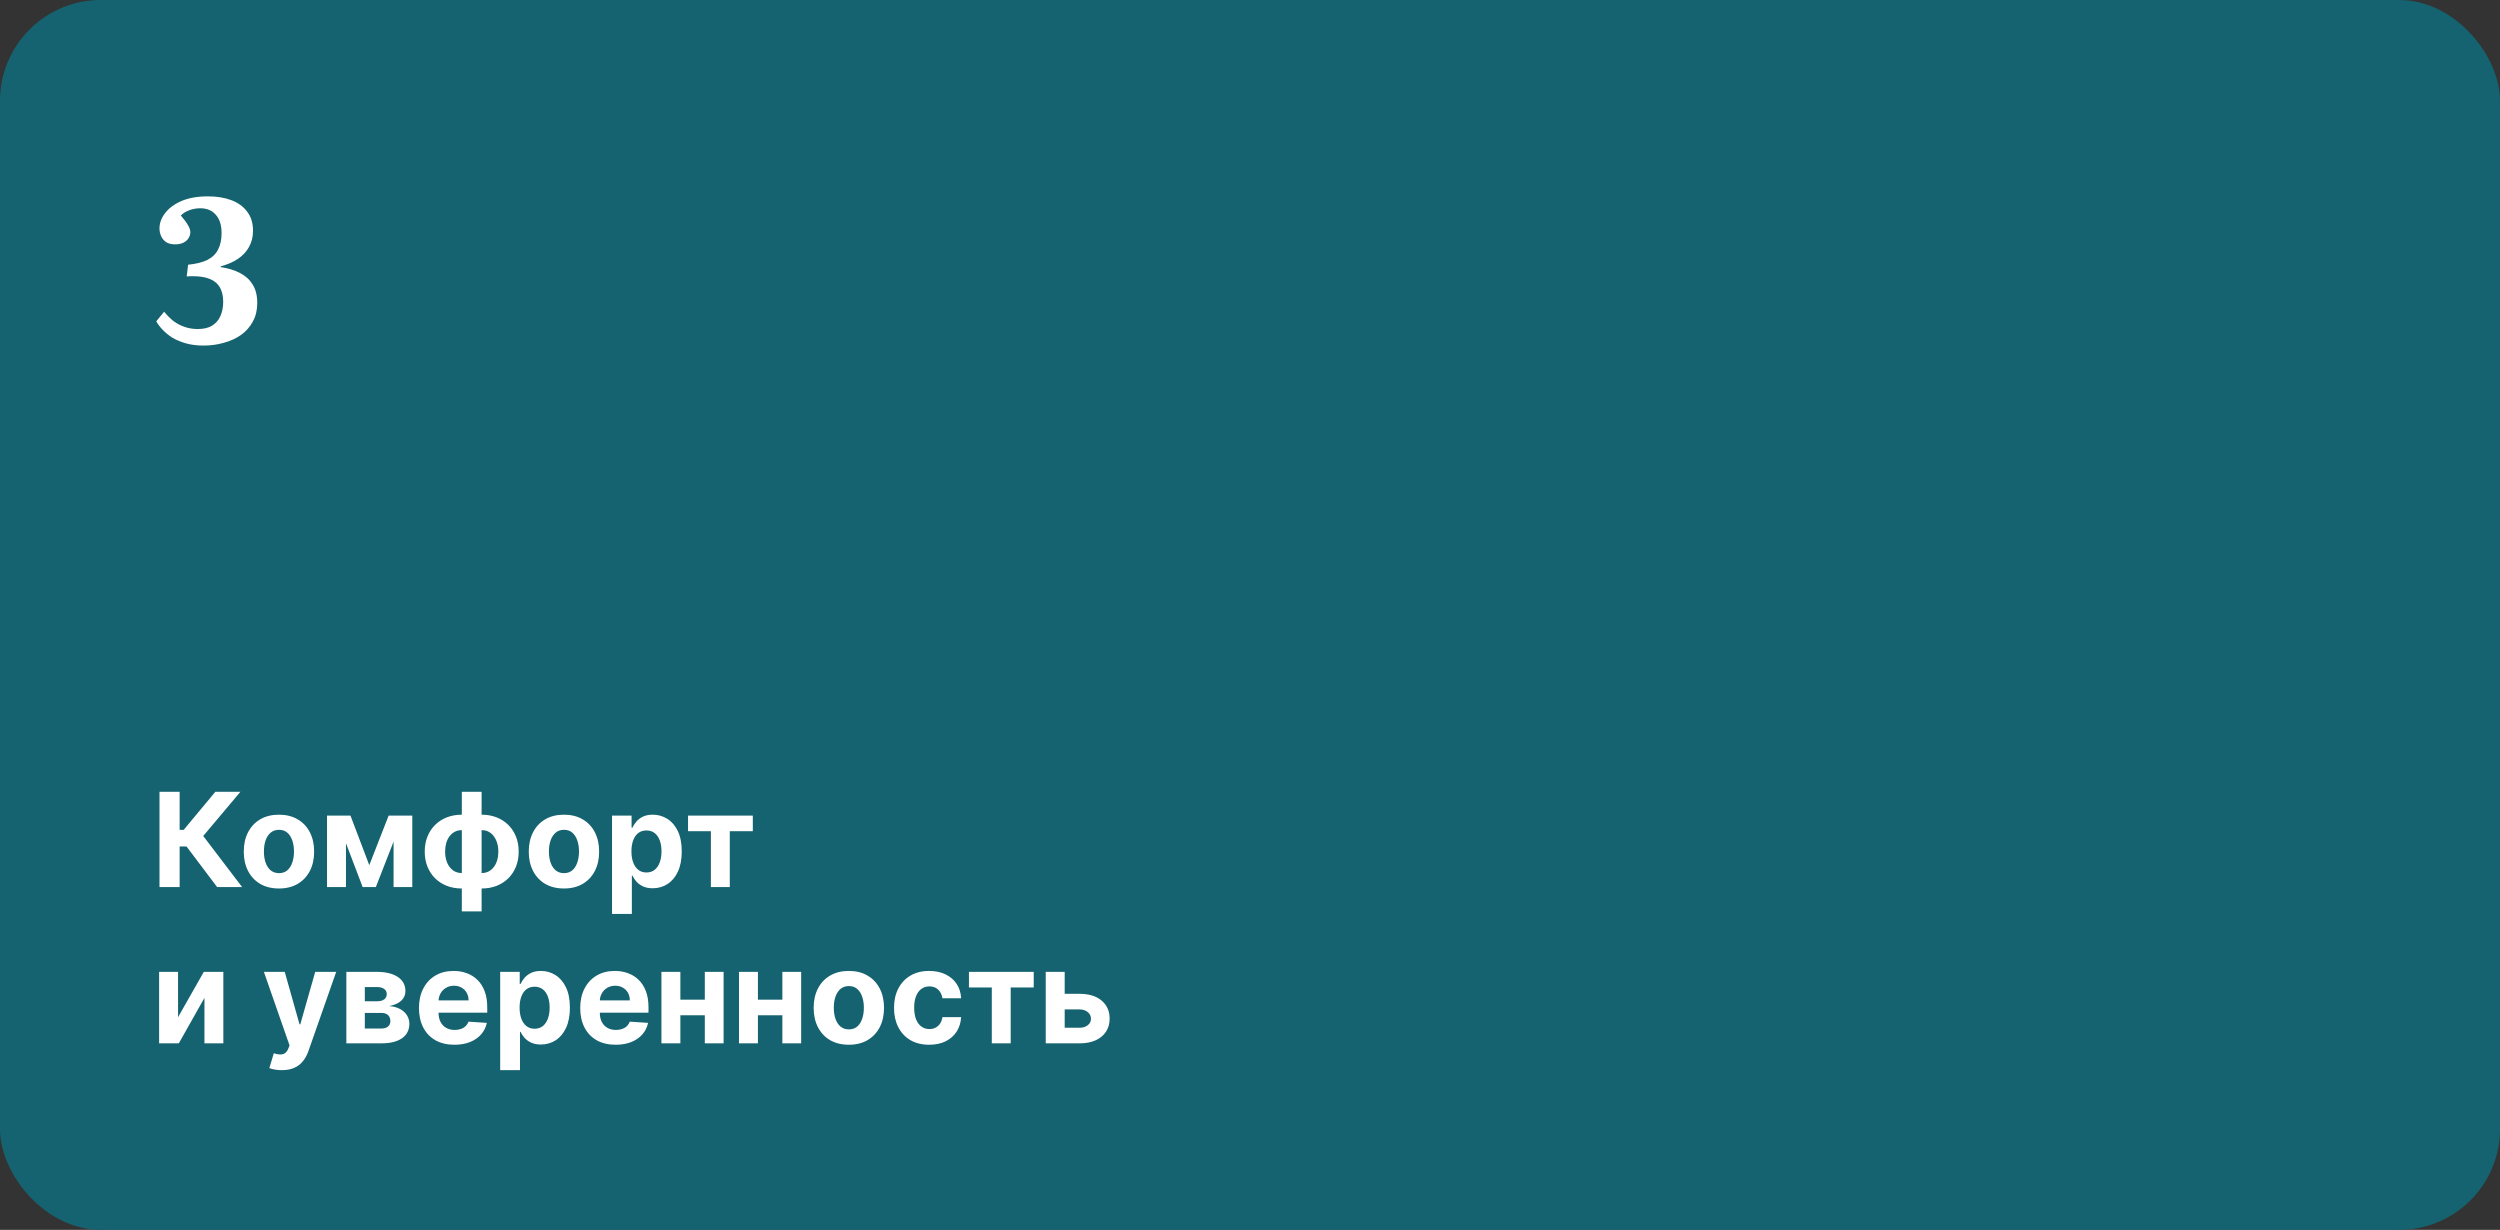 <?xml version="1.0" encoding="UTF-8"?> <svg xmlns="http://www.w3.org/2000/svg" width="496" height="244" viewBox="0 0 496 244" fill="none"><rect x="0" y="0" width="496" height="244" fill="#333333" stroke="none"/> <rect width="496" height="244" rx="20" fill="#156370"></rect> <path d="M40.4 68.56C39.093 68.56 37.92 68.413 36.88 68.12C35.867 67.827 34.973 67.453 34.2 67C33.453 66.52 32.813 66 32.28 65.44C31.747 64.88 31.32 64.32 31 63.76L32.56 61.84C33.147 62.56 33.773 63.187 34.44 63.72C35.133 64.227 35.88 64.613 36.68 64.88C37.48 65.147 38.333 65.28 39.24 65.28C40.413 65.28 41.36 65.053 42.08 64.6C42.827 64.147 43.373 63.52 43.72 62.72C44.093 61.893 44.28 60.96 44.28 59.92C44.28 57.973 43.68 56.6 42.48 55.8C41.307 55 39.493 54.68 37.04 54.84L37.32 52.52C38.92 52.36 40.2 52.04 41.16 51.56C42.147 51.053 42.853 50.36 43.28 49.48C43.733 48.6 43.96 47.52 43.96 46.24C43.96 44.693 43.587 43.493 42.84 42.64C42.093 41.76 41.053 41.32 39.72 41.32C38.973 41.32 38.24 41.453 37.52 41.72C36.827 41.987 36.28 42.333 35.88 42.76C36.573 43.56 37.053 44.213 37.32 44.72C37.613 45.2 37.76 45.653 37.76 46.08C37.76 46.453 37.653 46.827 37.44 47.2C37.227 47.573 36.893 47.88 36.44 48.12C35.987 48.36 35.427 48.48 34.76 48.48C34.013 48.48 33.413 48.333 32.96 48.04C32.507 47.72 32.173 47.32 31.96 46.84C31.747 46.333 31.64 45.827 31.64 45.32C31.64 44.253 32.013 43.24 32.76 42.28C33.507 41.293 34.587 40.493 36 39.88C37.44 39.267 39.187 38.96 41.24 38.96C43.027 38.96 44.587 39.213 45.92 39.72C47.253 40.227 48.293 40.987 49.04 42C49.813 43.013 50.2 44.267 50.2 45.76C50.2 46.987 49.933 48.067 49.4 49C48.893 49.933 48.16 50.72 47.2 51.36C46.24 52 45.107 52.493 43.8 52.84V53C45.267 53.213 46.533 53.6 47.6 54.16C48.693 54.72 49.533 55.48 50.12 56.44C50.733 57.4 51.04 58.627 51.04 60.12C51.04 61.507 50.747 62.733 50.16 63.8C49.6 64.84 48.827 65.72 47.84 66.44C46.853 67.133 45.72 67.653 44.44 68C43.16 68.373 41.813 68.56 40.4 68.56Z" fill="white"></path> <path d="M43.083 176L37.008 167.94H35.641V176H31.643V157.091H35.641V164.643H36.445L42.723 157.091H47.7L40.322 165.862L48.041 176H43.083ZM55.344 176.277C53.91 176.277 52.67 175.972 51.624 175.363C50.583 174.747 49.78 173.892 49.214 172.796C48.648 171.694 48.364 170.417 48.364 168.964C48.364 167.5 48.648 166.219 49.214 165.124C49.78 164.022 50.583 163.166 51.624 162.557C52.67 161.941 53.91 161.634 55.344 161.634C56.779 161.634 58.016 161.941 59.056 162.557C60.102 163.166 60.909 164.022 61.475 165.124C62.041 166.219 62.325 167.5 62.325 168.964C62.325 170.417 62.041 171.694 61.475 172.796C60.909 173.892 60.102 174.747 59.056 175.363C58.016 175.972 56.779 176.277 55.344 176.277ZM55.363 173.23C56.015 173.23 56.56 173.045 56.997 172.676C57.434 172.301 57.764 171.79 57.985 171.143C58.213 170.497 58.327 169.762 58.327 168.937C58.327 168.112 58.213 167.376 57.985 166.73C57.764 166.084 57.434 165.573 56.997 165.197C56.56 164.822 56.015 164.634 55.363 164.634C54.704 164.634 54.15 164.822 53.701 165.197C53.258 165.573 52.922 166.084 52.695 166.73C52.473 167.376 52.362 168.112 52.362 168.937C52.362 169.762 52.473 170.497 52.695 171.143C52.922 171.79 53.258 172.301 53.701 172.676C54.15 173.045 54.704 173.23 55.363 173.23ZM73.266 171.651L77.106 161.818H80.098L74.567 176H71.954L66.553 161.818H69.535L73.266 171.651ZM68.64 161.818V176H64.882V161.818H68.64ZM78.085 176V161.818H81.797V176H78.085ZM91.625 180.82V157.091H95.549V180.82H91.625ZM91.625 176.277C90.536 176.277 89.542 176.102 88.643 175.751C87.744 175.394 86.969 174.892 86.316 174.246C85.664 173.593 85.159 172.821 84.802 171.928C84.445 171.03 84.267 170.042 84.267 168.964C84.267 167.875 84.445 166.884 84.802 165.991C85.159 165.093 85.664 164.32 86.316 163.674C86.969 163.022 87.744 162.52 88.643 162.169C89.542 161.812 90.536 161.634 91.625 161.634H92.355V176.277H91.625ZM91.625 173.212H92.059V164.699H91.625C91.096 164.699 90.625 164.81 90.213 165.031C89.8 165.253 89.453 165.558 89.169 165.945C88.886 166.327 88.671 166.776 88.523 167.293C88.382 167.81 88.311 168.367 88.311 168.964C88.311 169.752 88.44 170.469 88.698 171.116C88.957 171.756 89.336 172.267 89.834 172.648C90.333 173.024 90.93 173.212 91.625 173.212ZM95.549 176.277H94.82V161.634H95.549C96.639 161.634 97.633 161.812 98.532 162.169C99.43 162.52 100.206 163.022 100.858 163.674C101.511 164.32 102.016 165.093 102.373 165.991C102.73 166.884 102.908 167.875 102.908 168.964C102.908 170.042 102.73 171.03 102.373 171.928C102.016 172.821 101.511 173.593 100.858 174.246C100.206 174.892 99.43 175.394 98.532 175.751C97.633 176.102 96.639 176.277 95.549 176.277ZM95.549 173.212C96.079 173.212 96.55 173.104 96.962 172.888C97.374 172.667 97.722 172.362 98.005 171.974C98.288 171.587 98.504 171.137 98.652 170.626C98.799 170.109 98.873 169.555 98.873 168.964C98.873 168.17 98.741 167.453 98.476 166.813C98.218 166.167 97.842 165.653 97.35 165.271C96.857 164.89 96.257 164.699 95.549 164.699H95.115V173.212H95.549ZM111.889 176.277C110.455 176.277 109.215 175.972 108.169 175.363C107.128 174.747 106.325 173.892 105.759 172.796C105.192 171.694 104.909 170.417 104.909 168.964C104.909 167.5 105.192 166.219 105.759 165.124C106.325 164.022 107.128 163.166 108.169 162.557C109.215 161.941 110.455 161.634 111.889 161.634C113.324 161.634 114.561 161.941 115.601 162.557C116.647 163.166 117.454 164.022 118.02 165.124C118.586 166.219 118.869 167.5 118.869 168.964C118.869 170.417 118.586 171.694 118.02 172.796C117.454 173.892 116.647 174.747 115.601 175.363C114.561 175.972 113.324 176.277 111.889 176.277ZM111.908 173.23C112.56 173.23 113.105 173.045 113.542 172.676C113.979 172.301 114.308 171.79 114.53 171.143C114.758 170.497 114.872 169.762 114.872 168.937C114.872 168.112 114.758 167.376 114.53 166.73C114.308 166.084 113.979 165.573 113.542 165.197C113.105 164.822 112.56 164.634 111.908 164.634C111.249 164.634 110.695 164.822 110.246 165.197C109.803 165.573 109.467 166.084 109.24 166.73C109.018 167.376 108.907 168.112 108.907 168.937C108.907 169.762 109.018 170.497 109.24 171.143C109.467 171.79 109.803 172.301 110.246 172.676C110.695 173.045 111.249 173.23 111.908 173.23ZM121.427 181.318V161.818H125.305V164.2H125.48C125.653 163.819 125.902 163.431 126.228 163.037C126.561 162.637 126.991 162.304 127.521 162.04C128.056 161.769 128.721 161.634 129.515 161.634C130.549 161.634 131.503 161.904 132.377 162.446C133.251 162.982 133.95 163.791 134.473 164.874C134.996 165.951 135.258 167.303 135.258 168.928C135.258 170.509 135.003 171.845 134.492 172.935C133.987 174.018 133.298 174.84 132.423 175.4C131.556 175.954 130.583 176.231 129.506 176.231C128.743 176.231 128.093 176.105 127.558 175.852C127.028 175.6 126.594 175.283 126.256 174.901C125.917 174.513 125.659 174.123 125.48 173.729H125.36V181.318H121.427ZM125.277 168.909C125.277 169.752 125.394 170.488 125.628 171.116C125.862 171.744 126.2 172.233 126.644 172.584C127.087 172.929 127.625 173.101 128.259 173.101C128.9 173.101 129.441 172.925 129.884 172.575C130.328 172.218 130.663 171.725 130.891 171.097C131.125 170.463 131.242 169.734 131.242 168.909C131.242 168.09 131.128 167.37 130.9 166.749C130.672 166.127 130.337 165.641 129.894 165.29C129.45 164.939 128.906 164.763 128.259 164.763C127.619 164.763 127.078 164.933 126.634 165.271C126.197 165.61 125.862 166.09 125.628 166.712C125.394 167.333 125.277 168.066 125.277 168.909ZM136.507 164.911V161.818H149.359V164.911H144.789V176H141.04V164.911H136.507ZM35.327 201.811L40.433 192.818H44.311V207H40.562V197.979L35.475 207H31.57V192.818H35.327V201.811ZM55.91 212.318C55.411 212.318 54.944 212.278 54.507 212.198C54.076 212.124 53.719 212.029 53.435 211.912L54.322 208.976C54.784 209.117 55.199 209.194 55.568 209.207C55.944 209.219 56.267 209.133 56.538 208.948C56.815 208.763 57.039 208.45 57.212 208.006L57.443 207.406L52.355 192.818H56.492L59.428 203.233H59.575L62.539 192.818H66.703L61.191 208.533C60.927 209.296 60.566 209.961 60.111 210.527C59.662 211.099 59.092 211.54 58.403 211.847C57.714 212.161 56.883 212.318 55.91 212.318ZM68.716 207V192.818H74.764C76.512 192.818 77.894 193.151 78.909 193.815C79.925 194.48 80.433 195.425 80.433 196.65C80.433 197.419 80.147 198.059 79.574 198.57C79.002 199.081 78.208 199.426 77.192 199.604C78.041 199.666 78.765 199.86 79.362 200.186C79.965 200.506 80.424 200.922 80.737 201.433C81.058 201.943 81.218 202.51 81.218 203.131C81.218 203.938 81.002 204.63 80.571 205.209C80.147 205.787 79.522 206.231 78.697 206.538C77.878 206.846 76.878 207 75.696 207H68.716ZM72.382 204.055H75.696C76.244 204.055 76.672 203.925 76.98 203.667C77.293 203.402 77.451 203.042 77.451 202.587C77.451 202.082 77.293 201.685 76.98 201.396C76.672 201.106 76.244 200.962 75.696 200.962H72.382V204.055ZM72.382 198.653H74.847C75.241 198.653 75.576 198.598 75.853 198.487C76.136 198.37 76.352 198.204 76.499 197.989C76.653 197.773 76.73 197.518 76.73 197.222C76.73 196.785 76.555 196.444 76.204 196.197C75.853 195.951 75.373 195.828 74.764 195.828H72.382V198.653ZM90.16 207.277C88.701 207.277 87.445 206.982 86.393 206.391C85.346 205.794 84.54 204.95 83.974 203.861C83.407 202.765 83.124 201.469 83.124 199.974C83.124 198.515 83.407 197.235 83.974 196.133C84.54 195.031 85.337 194.172 86.365 193.557C87.399 192.941 88.612 192.634 90.003 192.634C90.938 192.634 91.809 192.784 92.616 193.086C93.428 193.381 94.136 193.828 94.739 194.425C95.349 195.022 95.823 195.773 96.161 196.678C96.5 197.576 96.669 198.629 96.669 199.835V200.915H84.694V198.478H92.966C92.966 197.912 92.843 197.41 92.597 196.973C92.351 196.536 92.009 196.194 91.572 195.948C91.141 195.696 90.64 195.57 90.067 195.57C89.47 195.57 88.941 195.708 88.479 195.985C88.024 196.256 87.667 196.622 87.408 197.084C87.15 197.539 87.017 198.047 87.011 198.607V200.925C87.011 201.626 87.14 202.233 87.399 202.744C87.664 203.254 88.036 203.648 88.516 203.925C88.996 204.202 89.566 204.341 90.224 204.341C90.661 204.341 91.061 204.279 91.424 204.156C91.788 204.033 92.099 203.848 92.357 203.602C92.616 203.356 92.813 203.054 92.948 202.697L96.586 202.938C96.401 203.812 96.023 204.575 95.45 205.227C94.884 205.874 94.151 206.378 93.253 206.741C92.36 207.098 91.329 207.277 90.16 207.277ZM99.236 212.318V192.818H103.113V195.2H103.289C103.461 194.819 103.711 194.431 104.037 194.037C104.369 193.637 104.8 193.304 105.329 193.04C105.865 192.769 106.53 192.634 107.324 192.634C108.358 192.634 109.312 192.904 110.186 193.446C111.06 193.982 111.759 194.791 112.282 195.874C112.805 196.951 113.067 198.303 113.067 199.928C113.067 201.509 112.811 202.845 112.3 203.935C111.796 205.018 111.106 205.84 110.232 206.4C109.364 206.954 108.392 207.231 107.314 207.231C106.551 207.231 105.902 207.105 105.366 206.852C104.837 206.6 104.403 206.283 104.064 205.901C103.726 205.513 103.467 205.123 103.289 204.729H103.169V212.318H99.236ZM103.086 199.909C103.086 200.752 103.203 201.488 103.437 202.116C103.671 202.744 104.009 203.233 104.452 203.584C104.895 203.929 105.434 204.101 106.068 204.101C106.708 204.101 107.25 203.925 107.693 203.575C108.136 203.218 108.472 202.725 108.699 202.097C108.933 201.463 109.05 200.734 109.05 199.909C109.05 199.09 108.936 198.37 108.709 197.749C108.481 197.127 108.145 196.641 107.702 196.29C107.259 195.939 106.714 195.763 106.068 195.763C105.428 195.763 104.886 195.933 104.443 196.271C104.006 196.61 103.671 197.09 103.437 197.712C103.203 198.333 103.086 199.066 103.086 199.909ZM122.152 207.277C120.693 207.277 119.437 206.982 118.385 206.391C117.338 205.794 116.532 204.95 115.966 203.861C115.399 202.765 115.116 201.469 115.116 199.974C115.116 198.515 115.399 197.235 115.966 196.133C116.532 195.031 117.329 194.172 118.357 193.557C119.391 192.941 120.604 192.634 121.995 192.634C122.93 192.634 123.801 192.784 124.608 193.086C125.42 193.381 126.128 193.828 126.731 194.425C127.341 195.022 127.815 195.773 128.153 196.678C128.492 197.576 128.661 198.629 128.661 199.835V200.915H116.686V198.478H124.959C124.959 197.912 124.836 197.41 124.589 196.973C124.343 196.536 124.001 196.194 123.564 195.948C123.134 195.696 122.632 195.57 122.059 195.57C121.462 195.57 120.933 195.708 120.471 195.985C120.016 196.256 119.659 196.622 119.4 197.084C119.142 197.539 119.01 198.047 119.003 198.607V200.925C119.003 201.626 119.133 202.233 119.391 202.744C119.656 203.254 120.028 203.648 120.508 203.925C120.988 204.202 121.558 204.341 122.216 204.341C122.653 204.341 123.054 204.279 123.417 204.156C123.78 204.033 124.091 203.848 124.349 203.602C124.608 203.356 124.805 203.054 124.94 202.697L128.578 202.938C128.393 203.812 128.015 204.575 127.442 205.227C126.876 205.874 126.144 206.378 125.245 206.741C124.352 207.098 123.321 207.277 122.152 207.277ZM141.098 198.339V201.433H133.693V198.339H141.098ZM134.986 192.818V207H131.228V192.818H134.986ZM143.563 192.818V207H139.833V192.818H143.563ZM156.485 198.339V201.433H149.08V198.339H156.485ZM150.372 192.818V207H146.615V192.818H150.372ZM158.95 192.818V207H155.22V192.818H158.95ZM168.409 207.277C166.975 207.277 165.734 206.972 164.688 206.363C163.648 205.747 162.845 204.892 162.278 203.796C161.712 202.694 161.429 201.417 161.429 199.964C161.429 198.5 161.712 197.219 162.278 196.124C162.845 195.022 163.648 194.166 164.688 193.557C165.734 192.941 166.975 192.634 168.409 192.634C169.843 192.634 171.08 192.941 172.121 193.557C173.167 194.166 173.973 195.022 174.54 196.124C175.106 197.219 175.389 198.5 175.389 199.964C175.389 201.417 175.106 202.694 174.54 203.796C173.973 204.892 173.167 205.747 172.121 206.363C171.08 206.972 169.843 207.277 168.409 207.277ZM168.427 204.23C169.08 204.23 169.625 204.045 170.062 203.676C170.499 203.301 170.828 202.79 171.05 202.143C171.277 201.497 171.391 200.762 171.391 199.937C171.391 199.112 171.277 198.376 171.05 197.73C170.828 197.084 170.499 196.573 170.062 196.197C169.625 195.822 169.08 195.634 168.427 195.634C167.769 195.634 167.215 195.822 166.765 196.197C166.322 196.573 165.987 197.084 165.759 197.73C165.537 198.376 165.427 199.112 165.427 199.937C165.427 200.762 165.537 201.497 165.759 202.143C165.987 202.79 166.322 203.301 166.765 203.676C167.215 204.045 167.769 204.23 168.427 204.23ZM184.354 207.277C182.902 207.277 181.652 206.969 180.606 206.354C179.565 205.732 178.765 204.87 178.205 203.768C177.651 202.667 177.374 201.399 177.374 199.964C177.374 198.512 177.654 197.238 178.214 196.142C178.781 195.04 179.584 194.182 180.624 193.566C181.664 192.944 182.902 192.634 184.336 192.634C185.573 192.634 186.656 192.858 187.586 193.308C188.515 193.757 189.251 194.388 189.792 195.2C190.334 196.013 190.633 196.967 190.688 198.062H186.976C186.872 197.355 186.595 196.785 186.145 196.354C185.702 195.917 185.121 195.699 184.4 195.699C183.791 195.699 183.259 195.865 182.803 196.197C182.354 196.524 182.003 197.001 181.751 197.629C181.498 198.256 181.372 199.017 181.372 199.909C181.372 200.814 181.495 201.583 181.741 202.217C181.994 202.851 182.348 203.335 182.803 203.667C183.259 203.999 183.791 204.165 184.4 204.165C184.85 204.165 185.253 204.073 185.61 203.888C185.973 203.704 186.272 203.436 186.506 203.085C186.746 202.728 186.903 202.3 186.976 201.802H190.688C190.626 202.885 190.331 203.839 189.802 204.664C189.278 205.483 188.555 206.123 187.632 206.585C186.709 207.046 185.616 207.277 184.354 207.277ZM192.239 195.911V192.818H205.091V195.911H200.521V207H196.773V195.911H192.239ZM209.941 197.176H214.179C216.056 197.176 217.521 197.625 218.574 198.524C219.626 199.417 220.153 200.611 220.153 202.107C220.153 203.079 219.916 203.935 219.442 204.673C218.968 205.406 218.285 205.978 217.392 206.391C216.5 206.797 215.429 207 214.179 207H207.476V192.818H211.234V203.907H214.179C214.838 203.907 215.379 203.741 215.804 203.408C216.229 203.076 216.444 202.651 216.45 202.134C216.444 201.586 216.229 201.14 215.804 200.795C215.379 200.445 214.838 200.269 214.179 200.269H209.941V197.176Z" fill="white"></path> </svg> 
